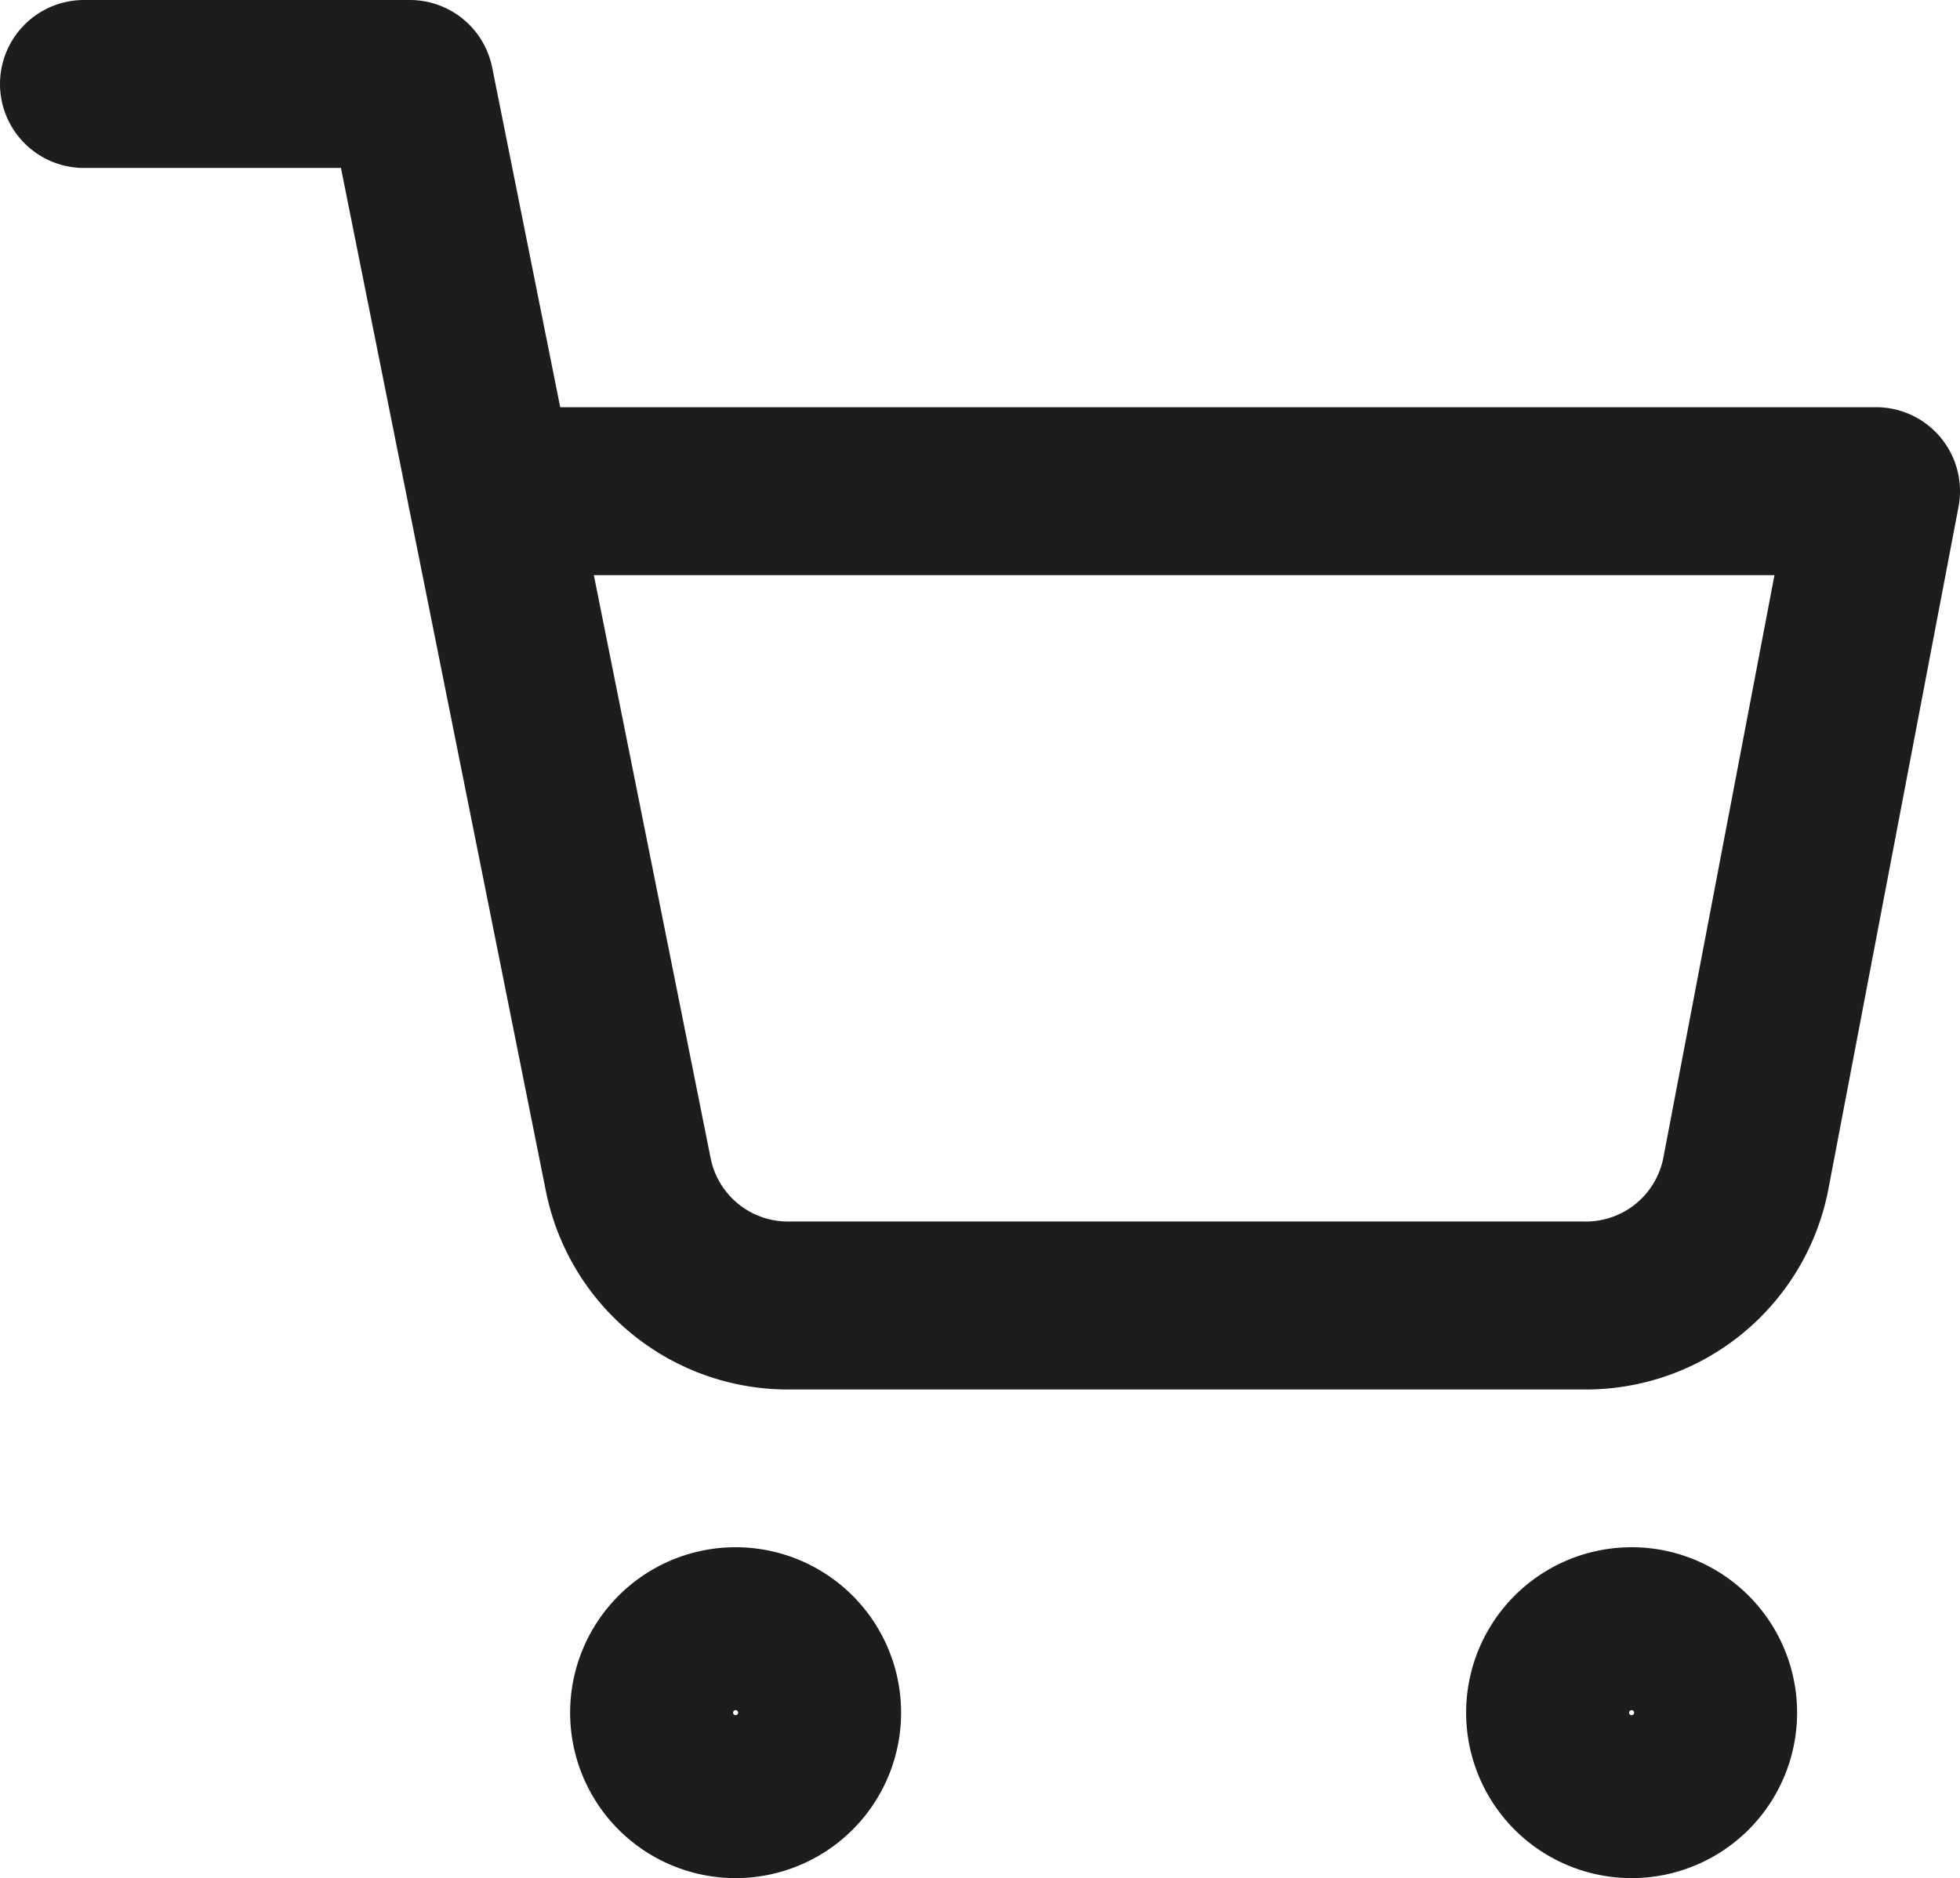<svg xmlns="http://www.w3.org/2000/svg" width="35" height="33.545" viewBox="0 0 35 33.545"><g id="oxygo_icon-feather-shopping-cart" transform="translate(1.5 1.5)"><path id="Trac&#xE9;_2" data-name="Trac&#xE9; 2" d="M14.909,31.455A1.455,1.455,0,1,1,13.455,30,1.455,1.455,0,0,1,14.909,31.455Z" transform="translate(-1.818 -2.364)" fill="none" stroke="#1d1d1b" stroke-linecap="round" stroke-linejoin="round" stroke-width="3"></path><path id="Trac&#xE9;_3" data-name="Trac&#xE9; 3" d="M31.409,31.455A1.455,1.455,0,1,1,29.955,30,1.455,1.455,0,0,1,31.409,31.455Z" transform="translate(-2.318 -2.364)" fill="none" stroke="#1d1d1b" stroke-linecap="round" stroke-linejoin="round" stroke-width="3"></path><path id="Trac&#xE9;_4" data-name="Trac&#xE9; 4" d="M1.5,1.5H7.318l3.9,19.476a2.909,2.909,0,0,0,2.909,2.342H28.264a2.909,2.909,0,0,0,2.909-2.342L33.5,8.773H8.773" transform="translate(-1.5 -1.5)" fill="none" stroke="#1d1d1b" stroke-linecap="round" stroke-linejoin="round" stroke-width="3"></path></g></svg>